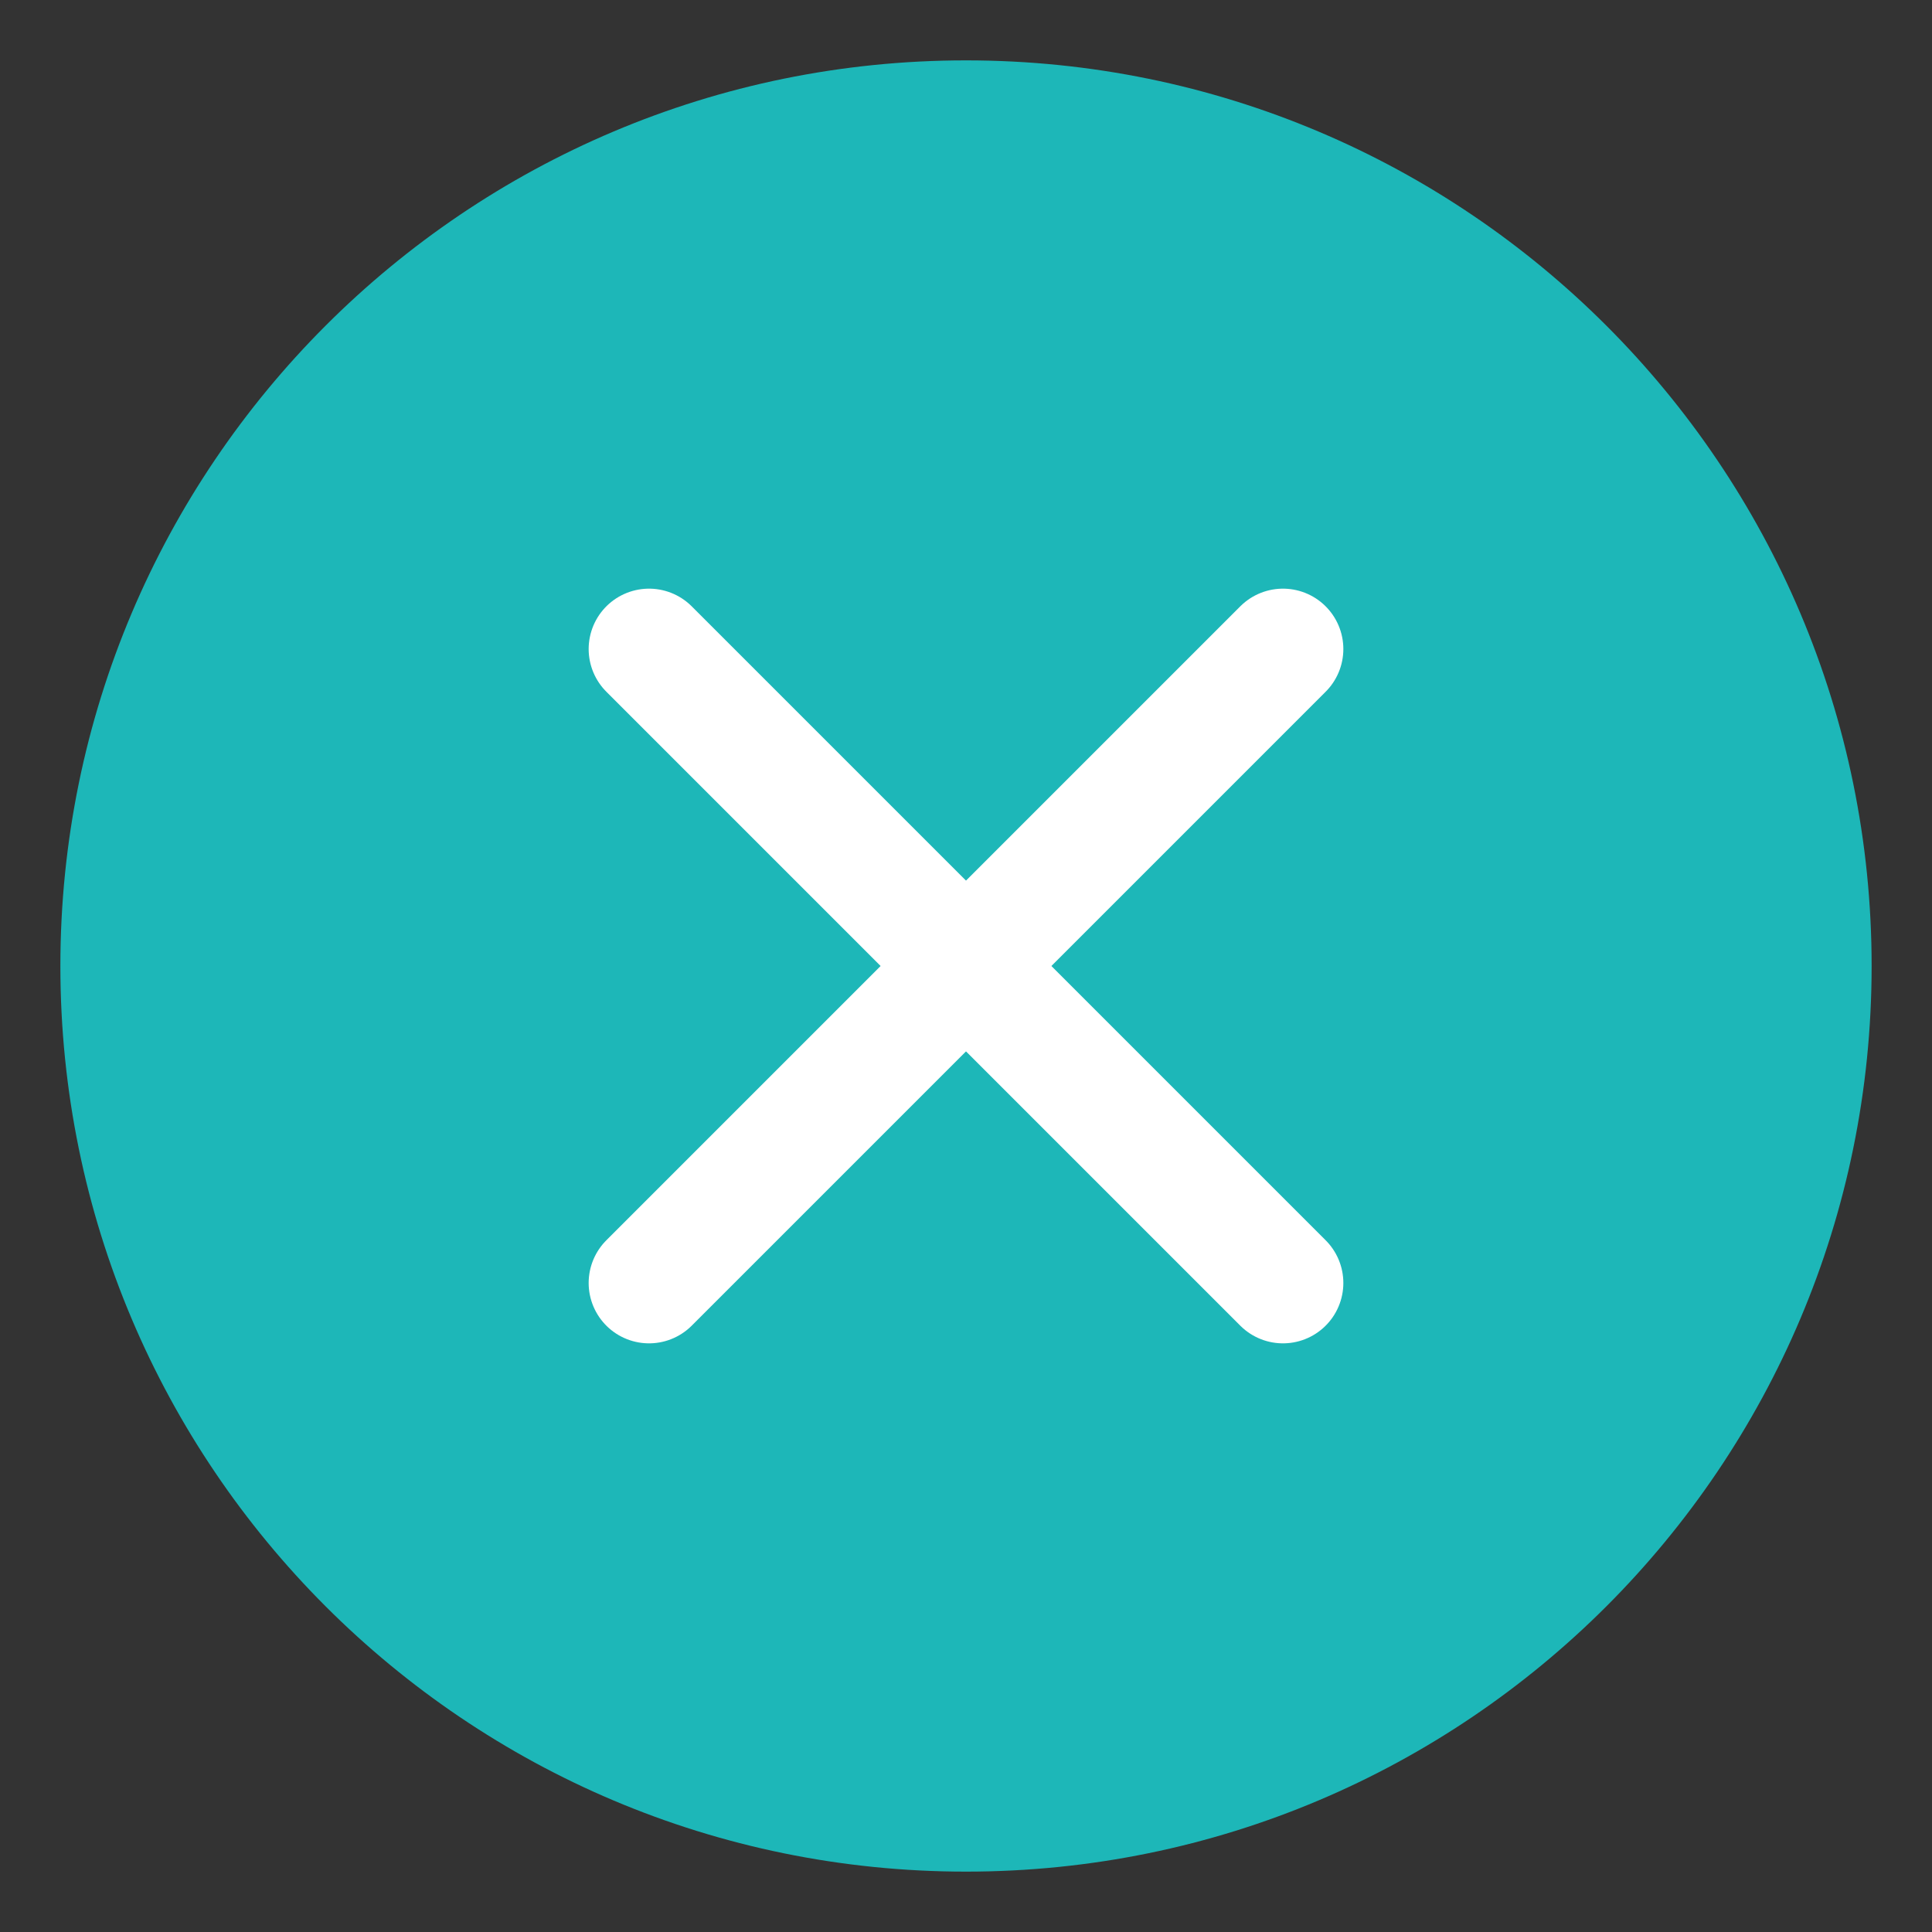 <svg width="64" height="64" viewBox="0 0 64 64" fill="none" xmlns="http://www.w3.org/2000/svg">
<rect x="0" y="0" width="64" height="64" fill="#333333" stroke="none"/>
<path d="M32 2C15.432 2 2 15.432 2 32C2 48.568 15.432 62 32 62C48.568 62 62 48.568 62 32C62 15.432 48.568 2 32 2Z" fill="#1DB7B8"/>
<path d="M21.5 21.5L42.5 42.5" stroke="white" stroke-width="4" stroke-linecap="round" stroke-linejoin="round"/>
<path d="M42.5 21.5L21.5 42.5" stroke="white" stroke-width="4" stroke-linecap="round" stroke-linejoin="round"/>
</svg>